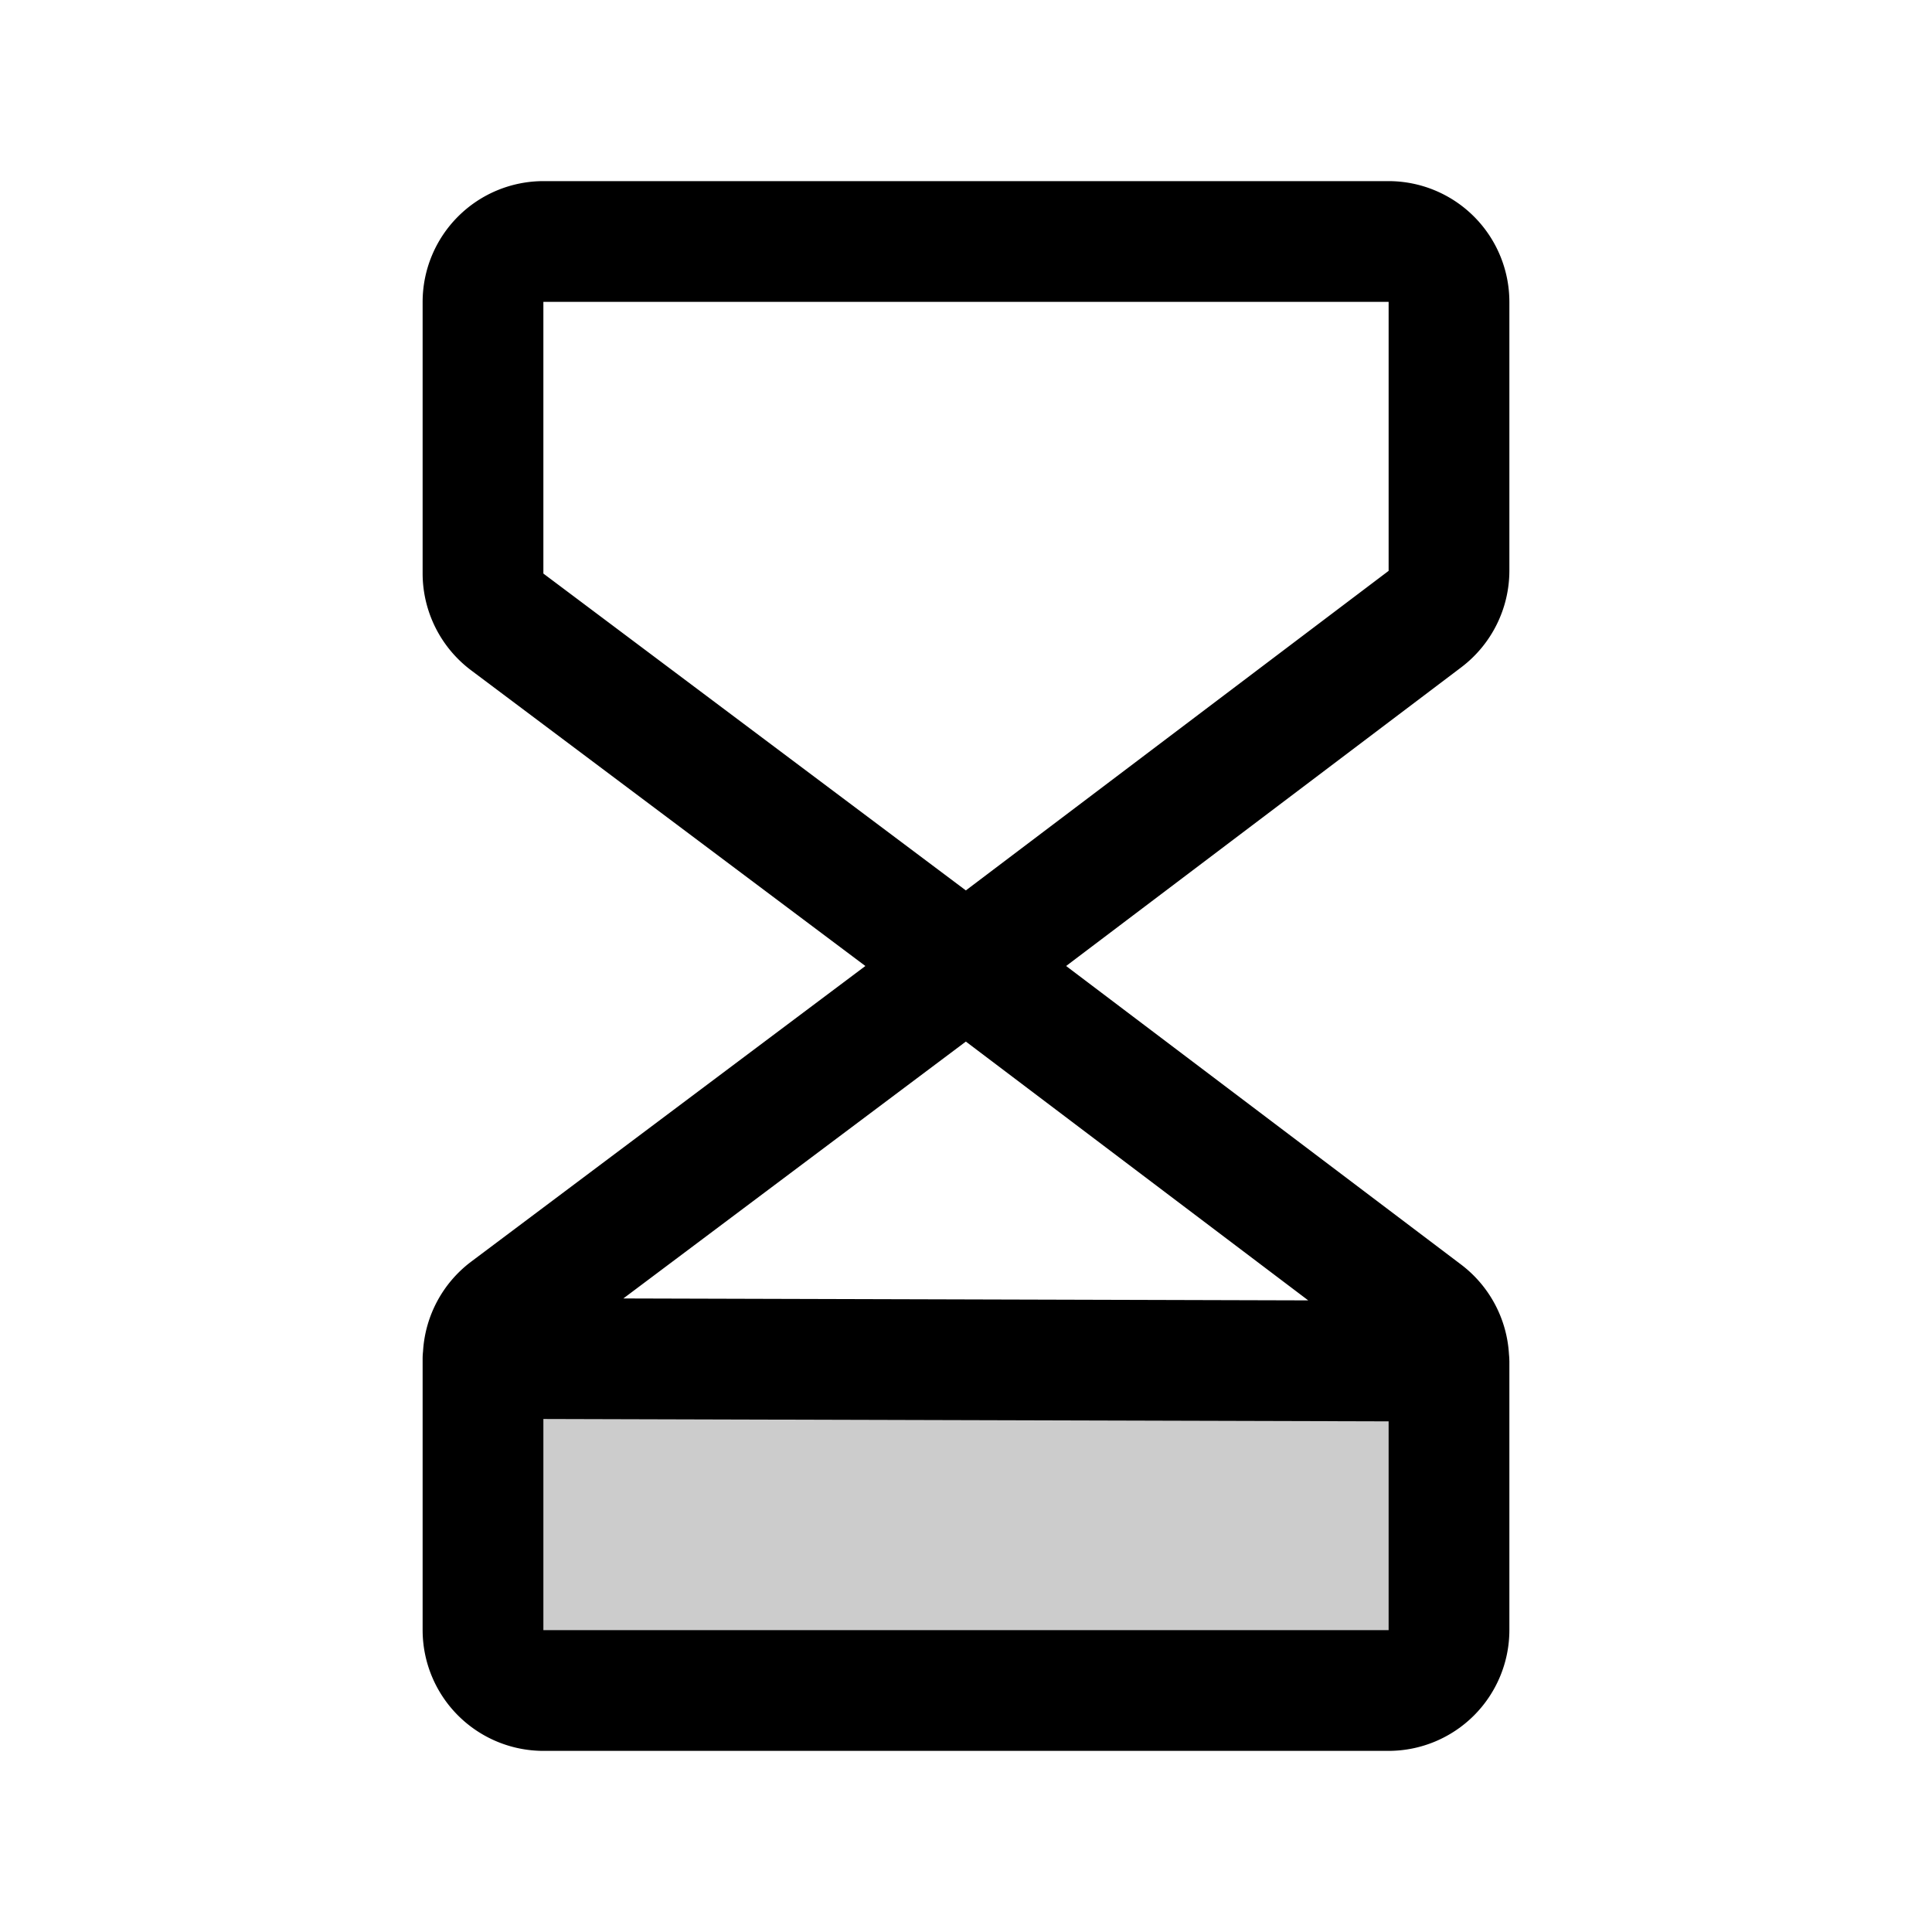 <?xml version="1.0" encoding="utf-8"?>
<!-- Uploaded to: SVG Repo, www.svgrepo.com, Generator: SVG Repo Mixer Tools -->
<svg fill="#000000" width="800px" height="800px" viewBox="0 0 256 256" id="Flat" xmlns="http://www.w3.org/2000/svg">
  <g opacity="0.2">
    <path d="M64,180v36a8,8,0,0,0,8,8H184a8,8,0,0,0,8-8V180.359Z"/>
  </g>
  <path d="M200,75.641V40a16.018,16.018,0,0,0-16-16H72A16.018,16.018,0,0,0,56,40V76a16.076,16.076,0,0,0,6.4,12.8L114.667,128l-52.267,39.2a16.063,16.063,0,0,0-6.347,11.895A8.097,8.097,0,0,0,56,179.978l0.0.012L56,180v36a16.018,16.018,0,0,0,16,16H184a16.018,16.018,0,0,0,16-16V180.359c0-.031-.005-.062-.005-.094-.003-.267-.018-.531-.047-.791a16.07,16.07,0,0,0-6.3-11.879L141.267,128l52.382-39.595A16.085,16.085,0,0,0,200,75.641Zm-26.653,96.666-90.75-.255,45.384-34.038ZM72,216V188.022l112,.314V216ZM184,75.641l-56.019,42.344L72,76V40H184Z"/>
</svg>